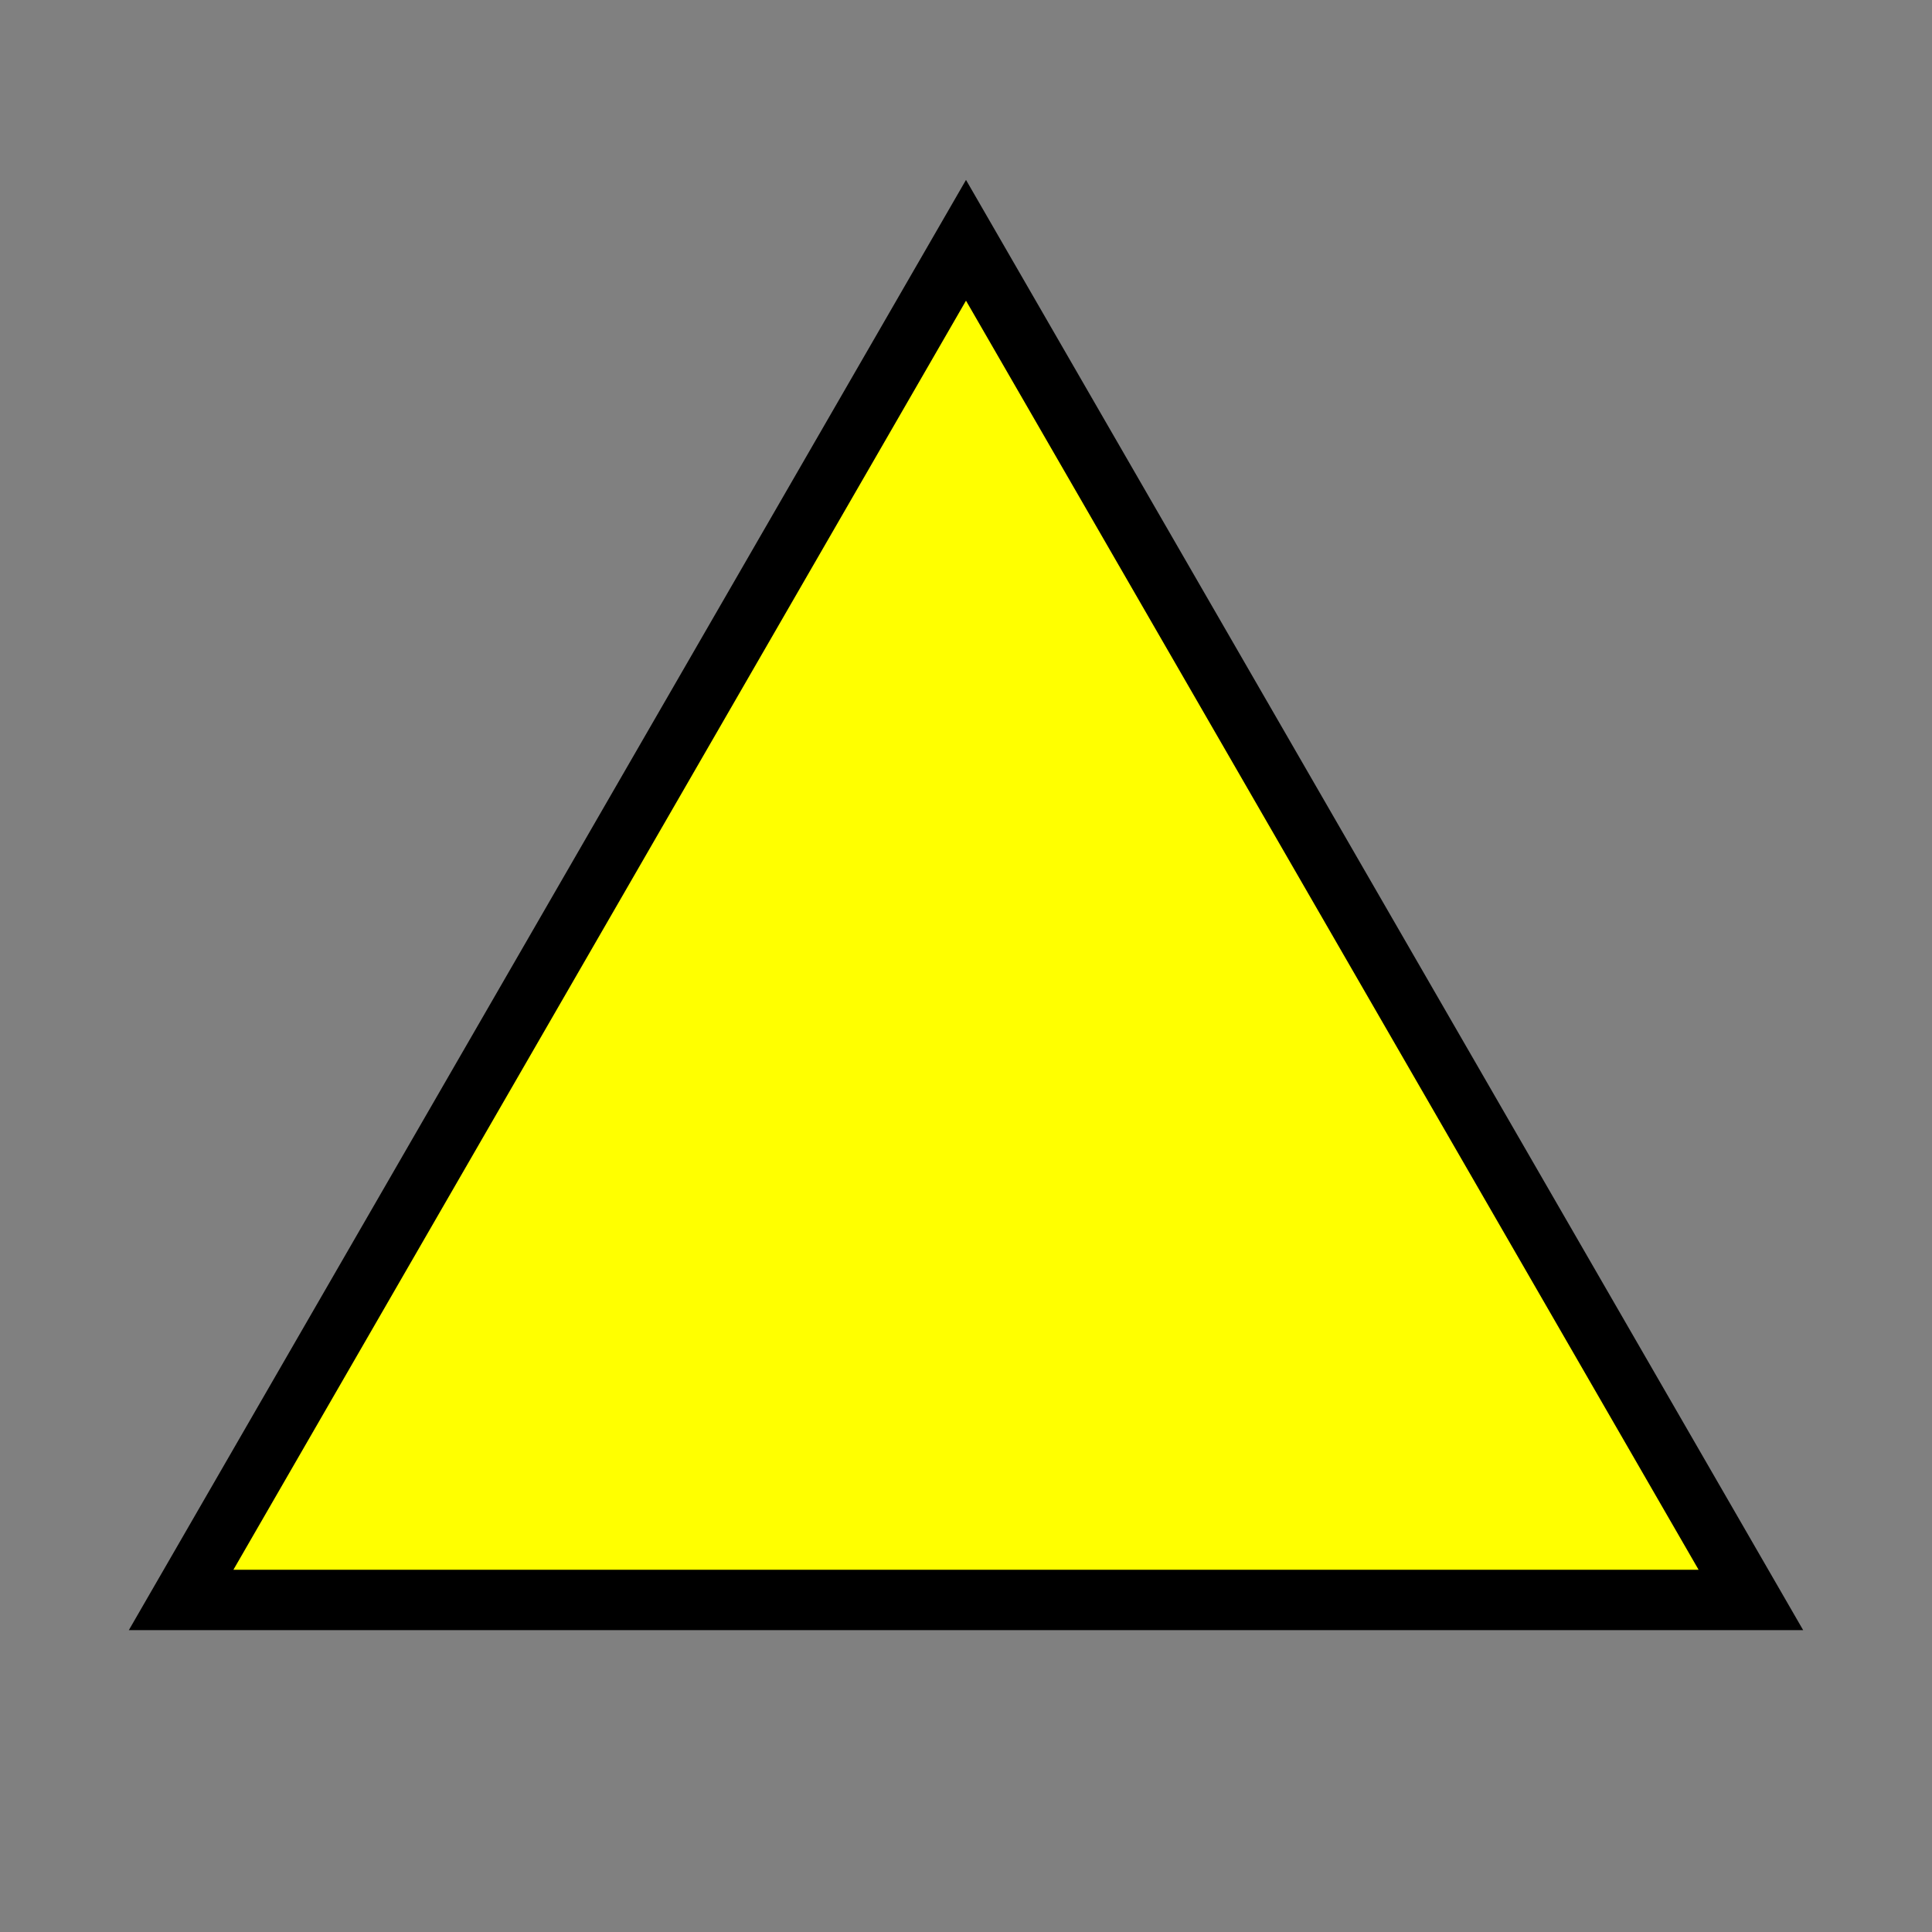 <?xml version="1.0" standalone="no"?>
<!DOCTYPE svg PUBLIC "-//W3C//DTD SVG 20001102//EN" 
  "http://www.w3.org/TR/2000/CR-SVG-20001102/DTD/svg-20001102.dtd">
<svg width="32" height="32">
  <rect width="100%" height="100%" fill="#808080" stroke="none"/>
  <path style="fill:yellow;stroke:black;stroke-width:1;" d="M 3,26.5 l 13,-22.52 l 13,22.52 z"/>
</svg>
